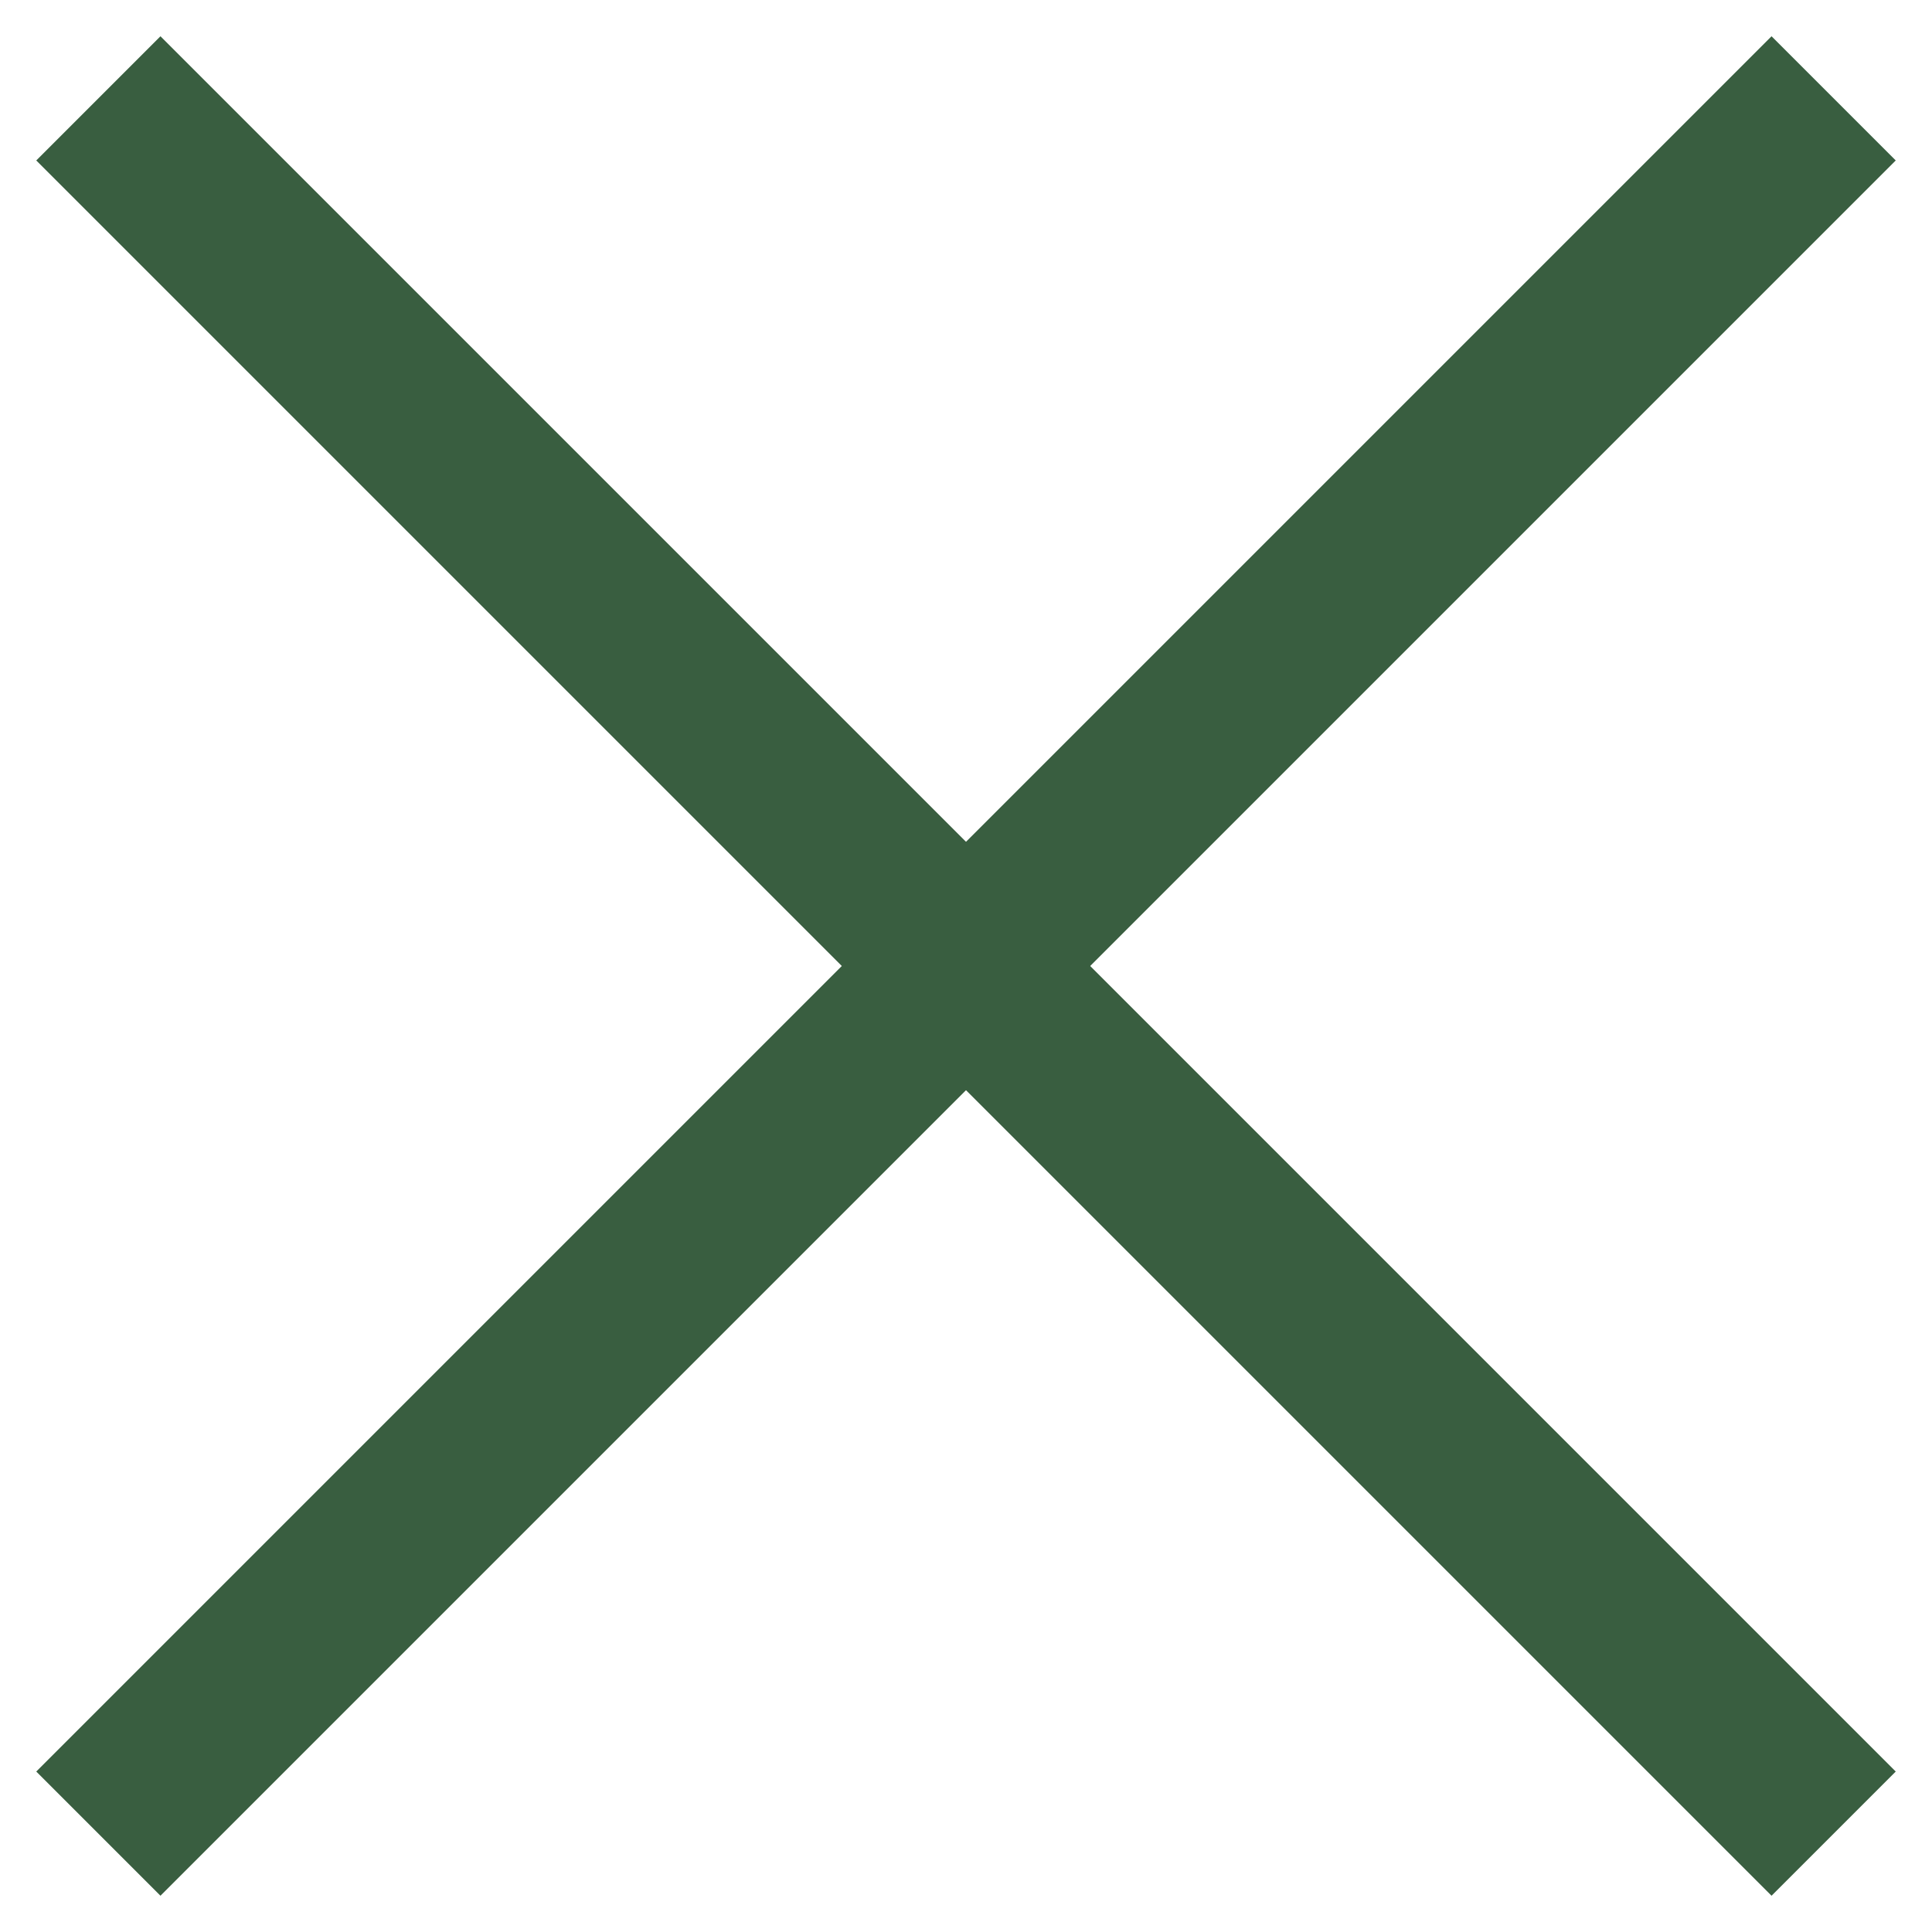 <?xml version="1.0" encoding="UTF-8"?>
<svg id="_メイン" data-name="メイン" xmlns="http://www.w3.org/2000/svg" viewBox="0 0 22 22">
  <defs>
    <style>
      .cls-1 {
        fill: none;
        stroke: #395e40;
        stroke-miterlimit: 10;
        stroke-width: 2px;
      }
    </style>
  </defs>
  <line class="cls-1" x1="1.12" y1="1.12" x2="20.88" y2="20.88"/>
  <line class="cls-1" x1="20.88" y1="1.12" x2="1.12" y2="20.88"/>
</svg>
